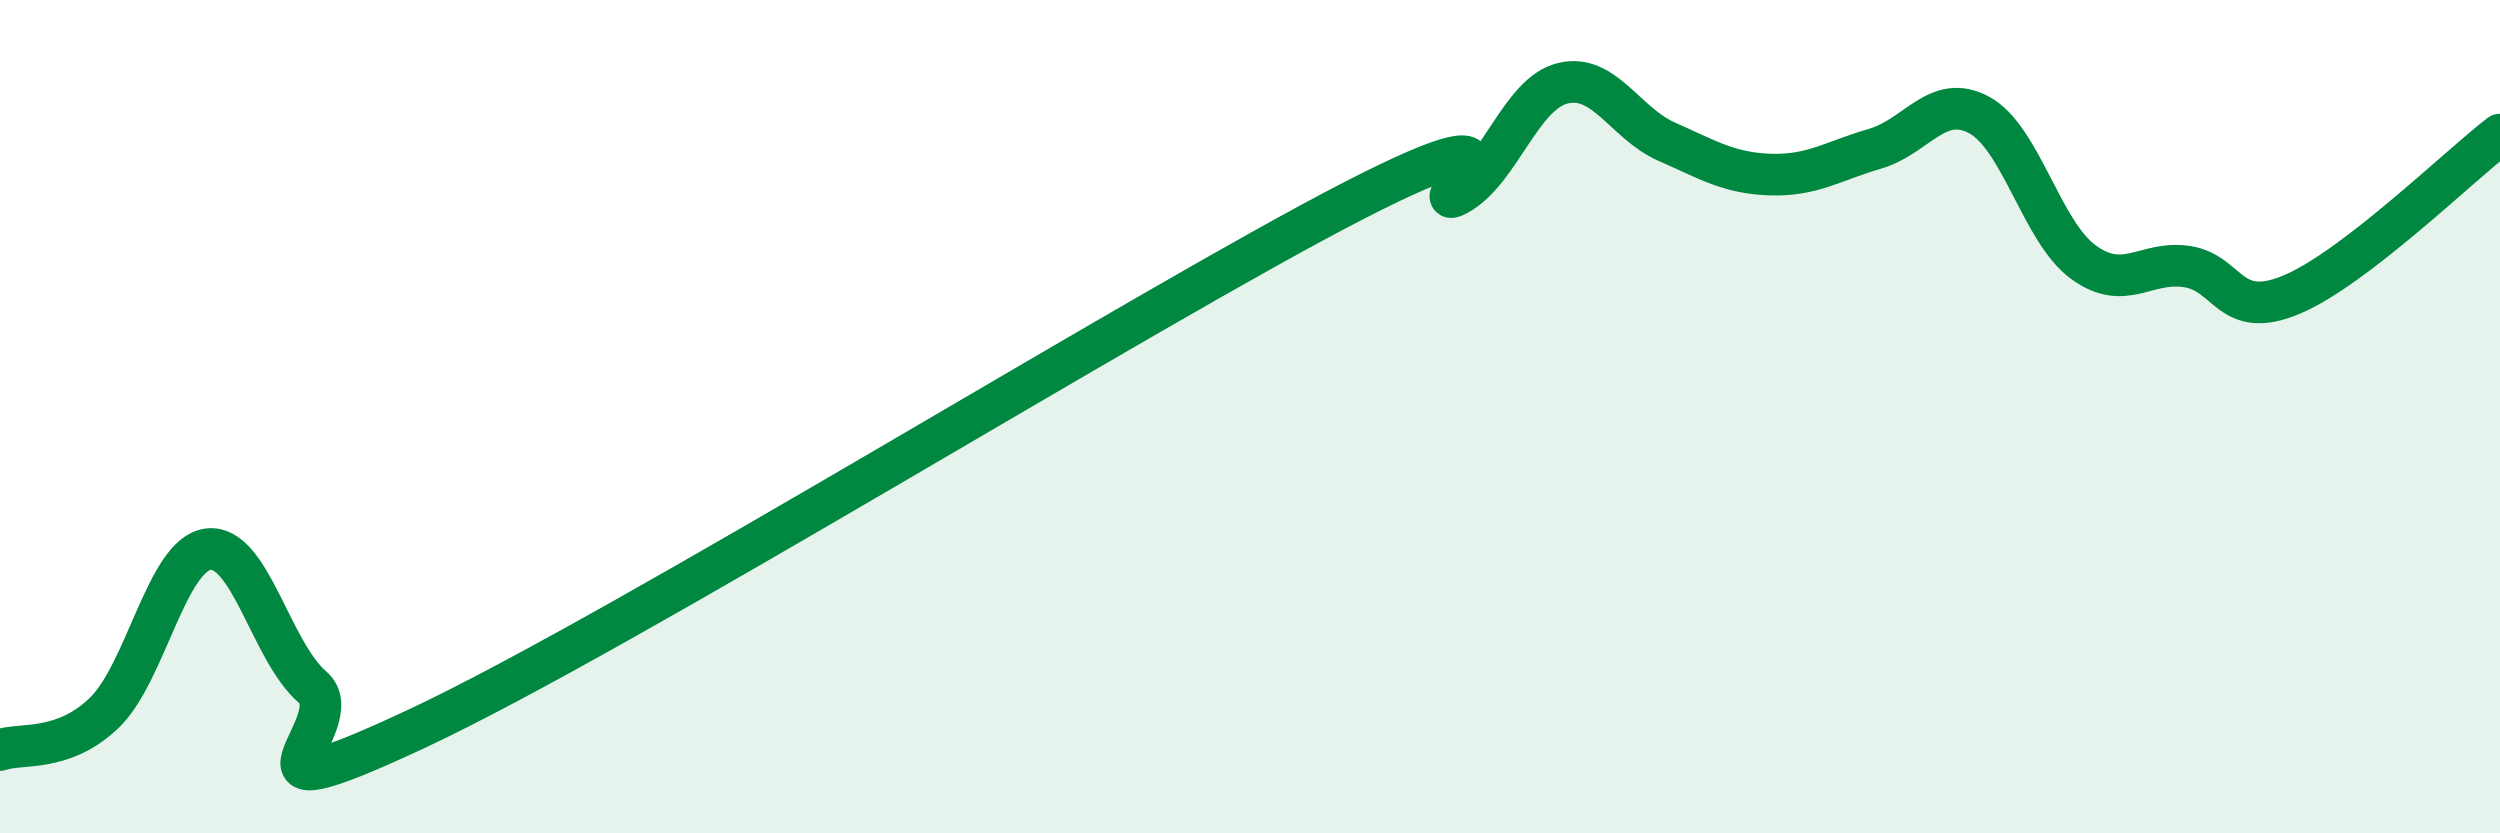 
    <svg width="60" height="20" viewBox="0 0 60 20" xmlns="http://www.w3.org/2000/svg">
      <path
        d="M 0,18 C 0.5,17.82 1.5,18.07 2.5,17.11 C 3.5,16.15 4,13.3 5,13.18 C 6,13.06 6.5,15.63 7.5,16.49 C 8.5,17.35 5,19.83 10,17.49 C 15,15.15 27.5,7.38 32.5,4.81 C 37.5,2.24 34,5.22 35,4.66 C 36,4.1 36.5,2.25 37.5,2 C 38.5,1.75 39,2.96 40,3.4 C 41,3.84 41.5,4.16 42.5,4.19 C 43.5,4.22 44,3.86 45,3.57 C 46,3.28 46.5,2.22 47.5,2.76 C 48.5,3.3 49,5.56 50,6.29 C 51,7.02 51.5,6.24 52.5,6.4 C 53.5,6.56 53.5,7.7 55,7.07 C 56.5,6.44 59,4 60,3.23L60 20L0 20Z"
        fill="#008740"
        opacity="0.1"
        stroke-linecap="round"
        stroke-linejoin="round"
      />
      <path
        d="M 0,18 C 0.5,17.82 1.5,18.07 2.5,17.11 C 3.5,16.15 4,13.3 5,13.18 C 6,13.06 6.5,15.63 7.5,16.49 C 8.5,17.35 5,19.83 10,17.49 C 15,15.15 27.5,7.38 32.5,4.81 C 37.5,2.24 34,5.22 35,4.66 C 36,4.1 36.5,2.25 37.5,2 C 38.5,1.75 39,2.96 40,3.4 C 41,3.84 41.5,4.16 42.5,4.19 C 43.5,4.22 44,3.86 45,3.57 C 46,3.28 46.5,2.22 47.5,2.76 C 48.5,3.3 49,5.56 50,6.29 C 51,7.02 51.5,6.24 52.5,6.4 C 53.5,6.56 53.5,7.7 55,7.07 C 56.5,6.44 59,4 60,3.23"
        stroke="#008740"
        stroke-width="1"
        fill="none"
        stroke-linecap="round"
        stroke-linejoin="round"
      />
    </svg>
  